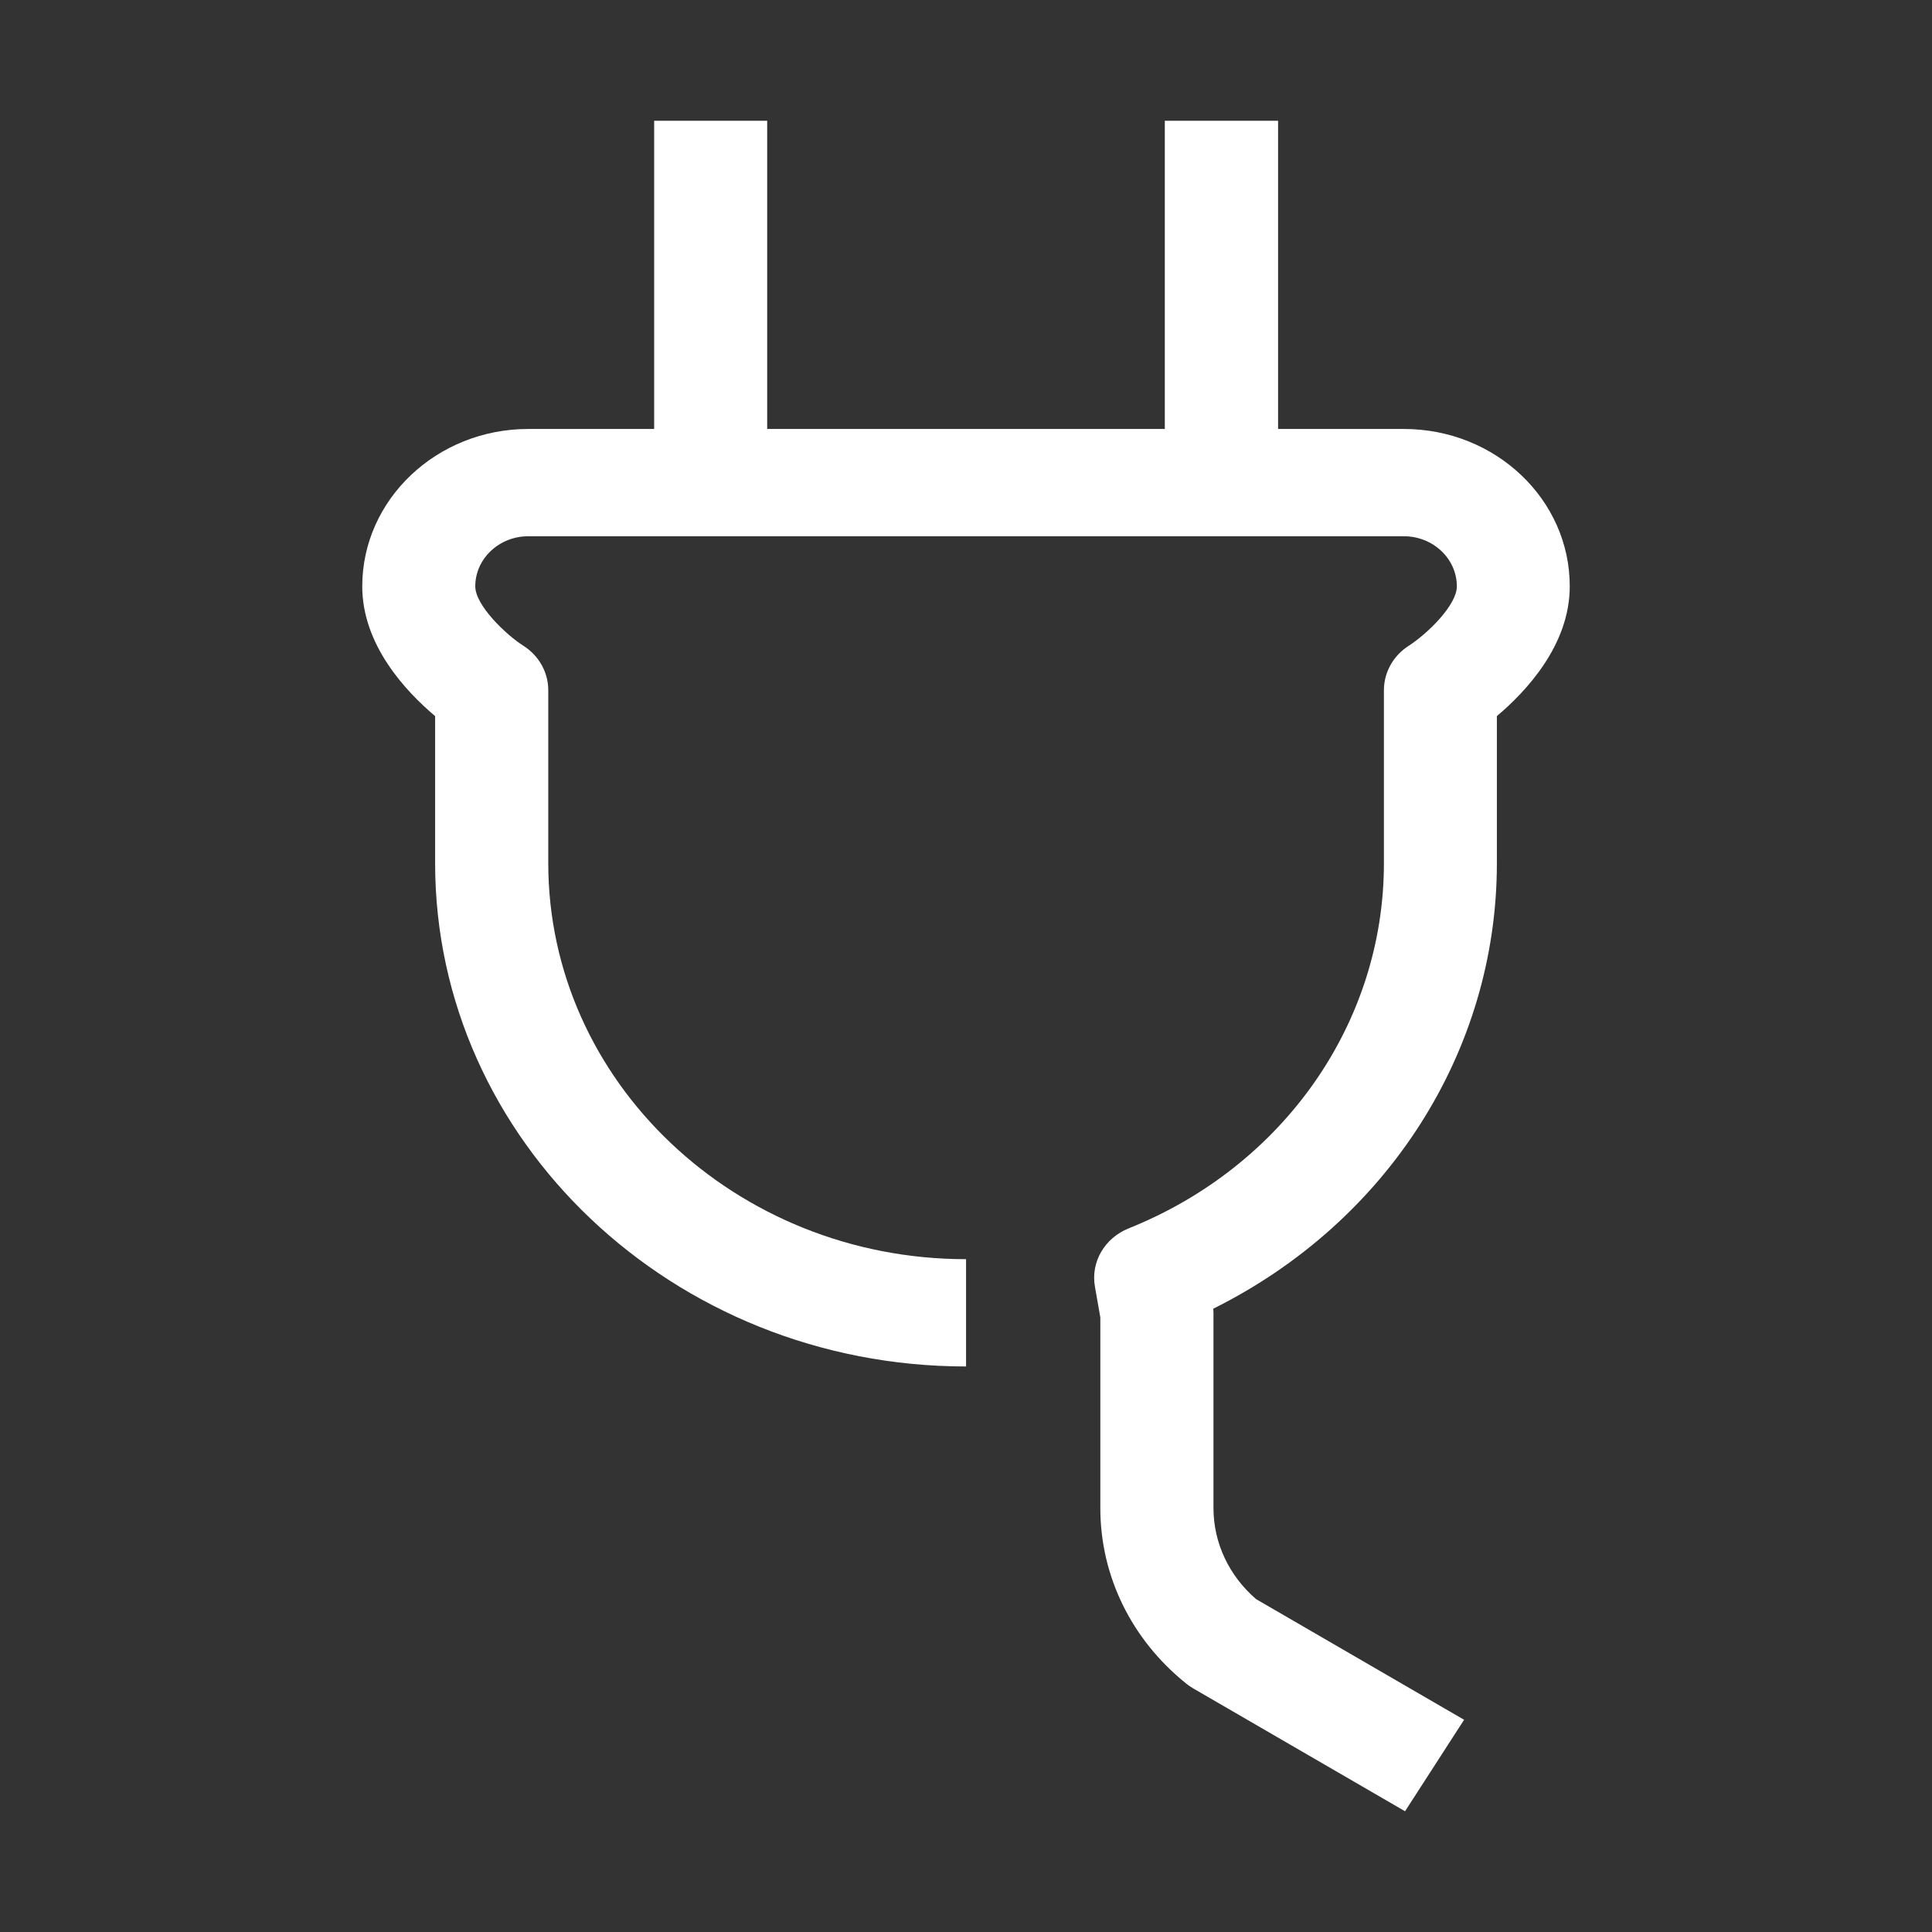 <svg width="32" height="32" viewBox="0 0 32 32" fill="none" xmlns="http://www.w3.org/2000/svg">
<rect x="0" y="0" width="32" height="32" fill="#333333" stroke="none"/>
<path fill-rule="evenodd" clip-rule="evenodd" d="M21.169 7.105V2H19.293V7.105H12.707V2H10.835V7.105H8.75C7.234 7.105 6 8.274 6 9.712C6 10.685 6.723 11.453 7.207 11.861V14.297C7.207 18.893 11.151 22.633 16.001 22.633V20.856C12.185 20.856 9.081 17.913 9.081 14.295V11.431C9.081 11.137 8.927 10.86 8.669 10.696C8.382 10.514 7.872 10.027 7.872 9.712C7.872 9.254 8.266 8.882 8.75 8.882H23.252C23.736 8.882 24.13 9.254 24.13 9.712C24.13 10.014 23.666 10.479 23.332 10.697C23.076 10.86 22.922 11.137 22.922 11.433V14.298C22.922 16.941 21.262 19.316 18.696 20.345C18.296 20.505 18.065 20.902 18.135 21.308L18.225 21.821V24.982C18.225 26.102 18.741 27.156 19.641 27.88C19.676 27.911 19.718 27.937 19.756 27.961L23.272 30L24.25 28.485L20.804 26.486C20.357 26.1 20.099 25.556 20.099 24.98V21.746C20.099 21.723 20.096 21.7 20.096 21.676C22.973 20.244 24.793 17.419 24.793 14.297V11.861C25.276 11.453 26 10.685 26 9.712C26.002 8.275 24.771 7.105 23.252 7.105H21.169Z" fill="white"/>
</svg>

